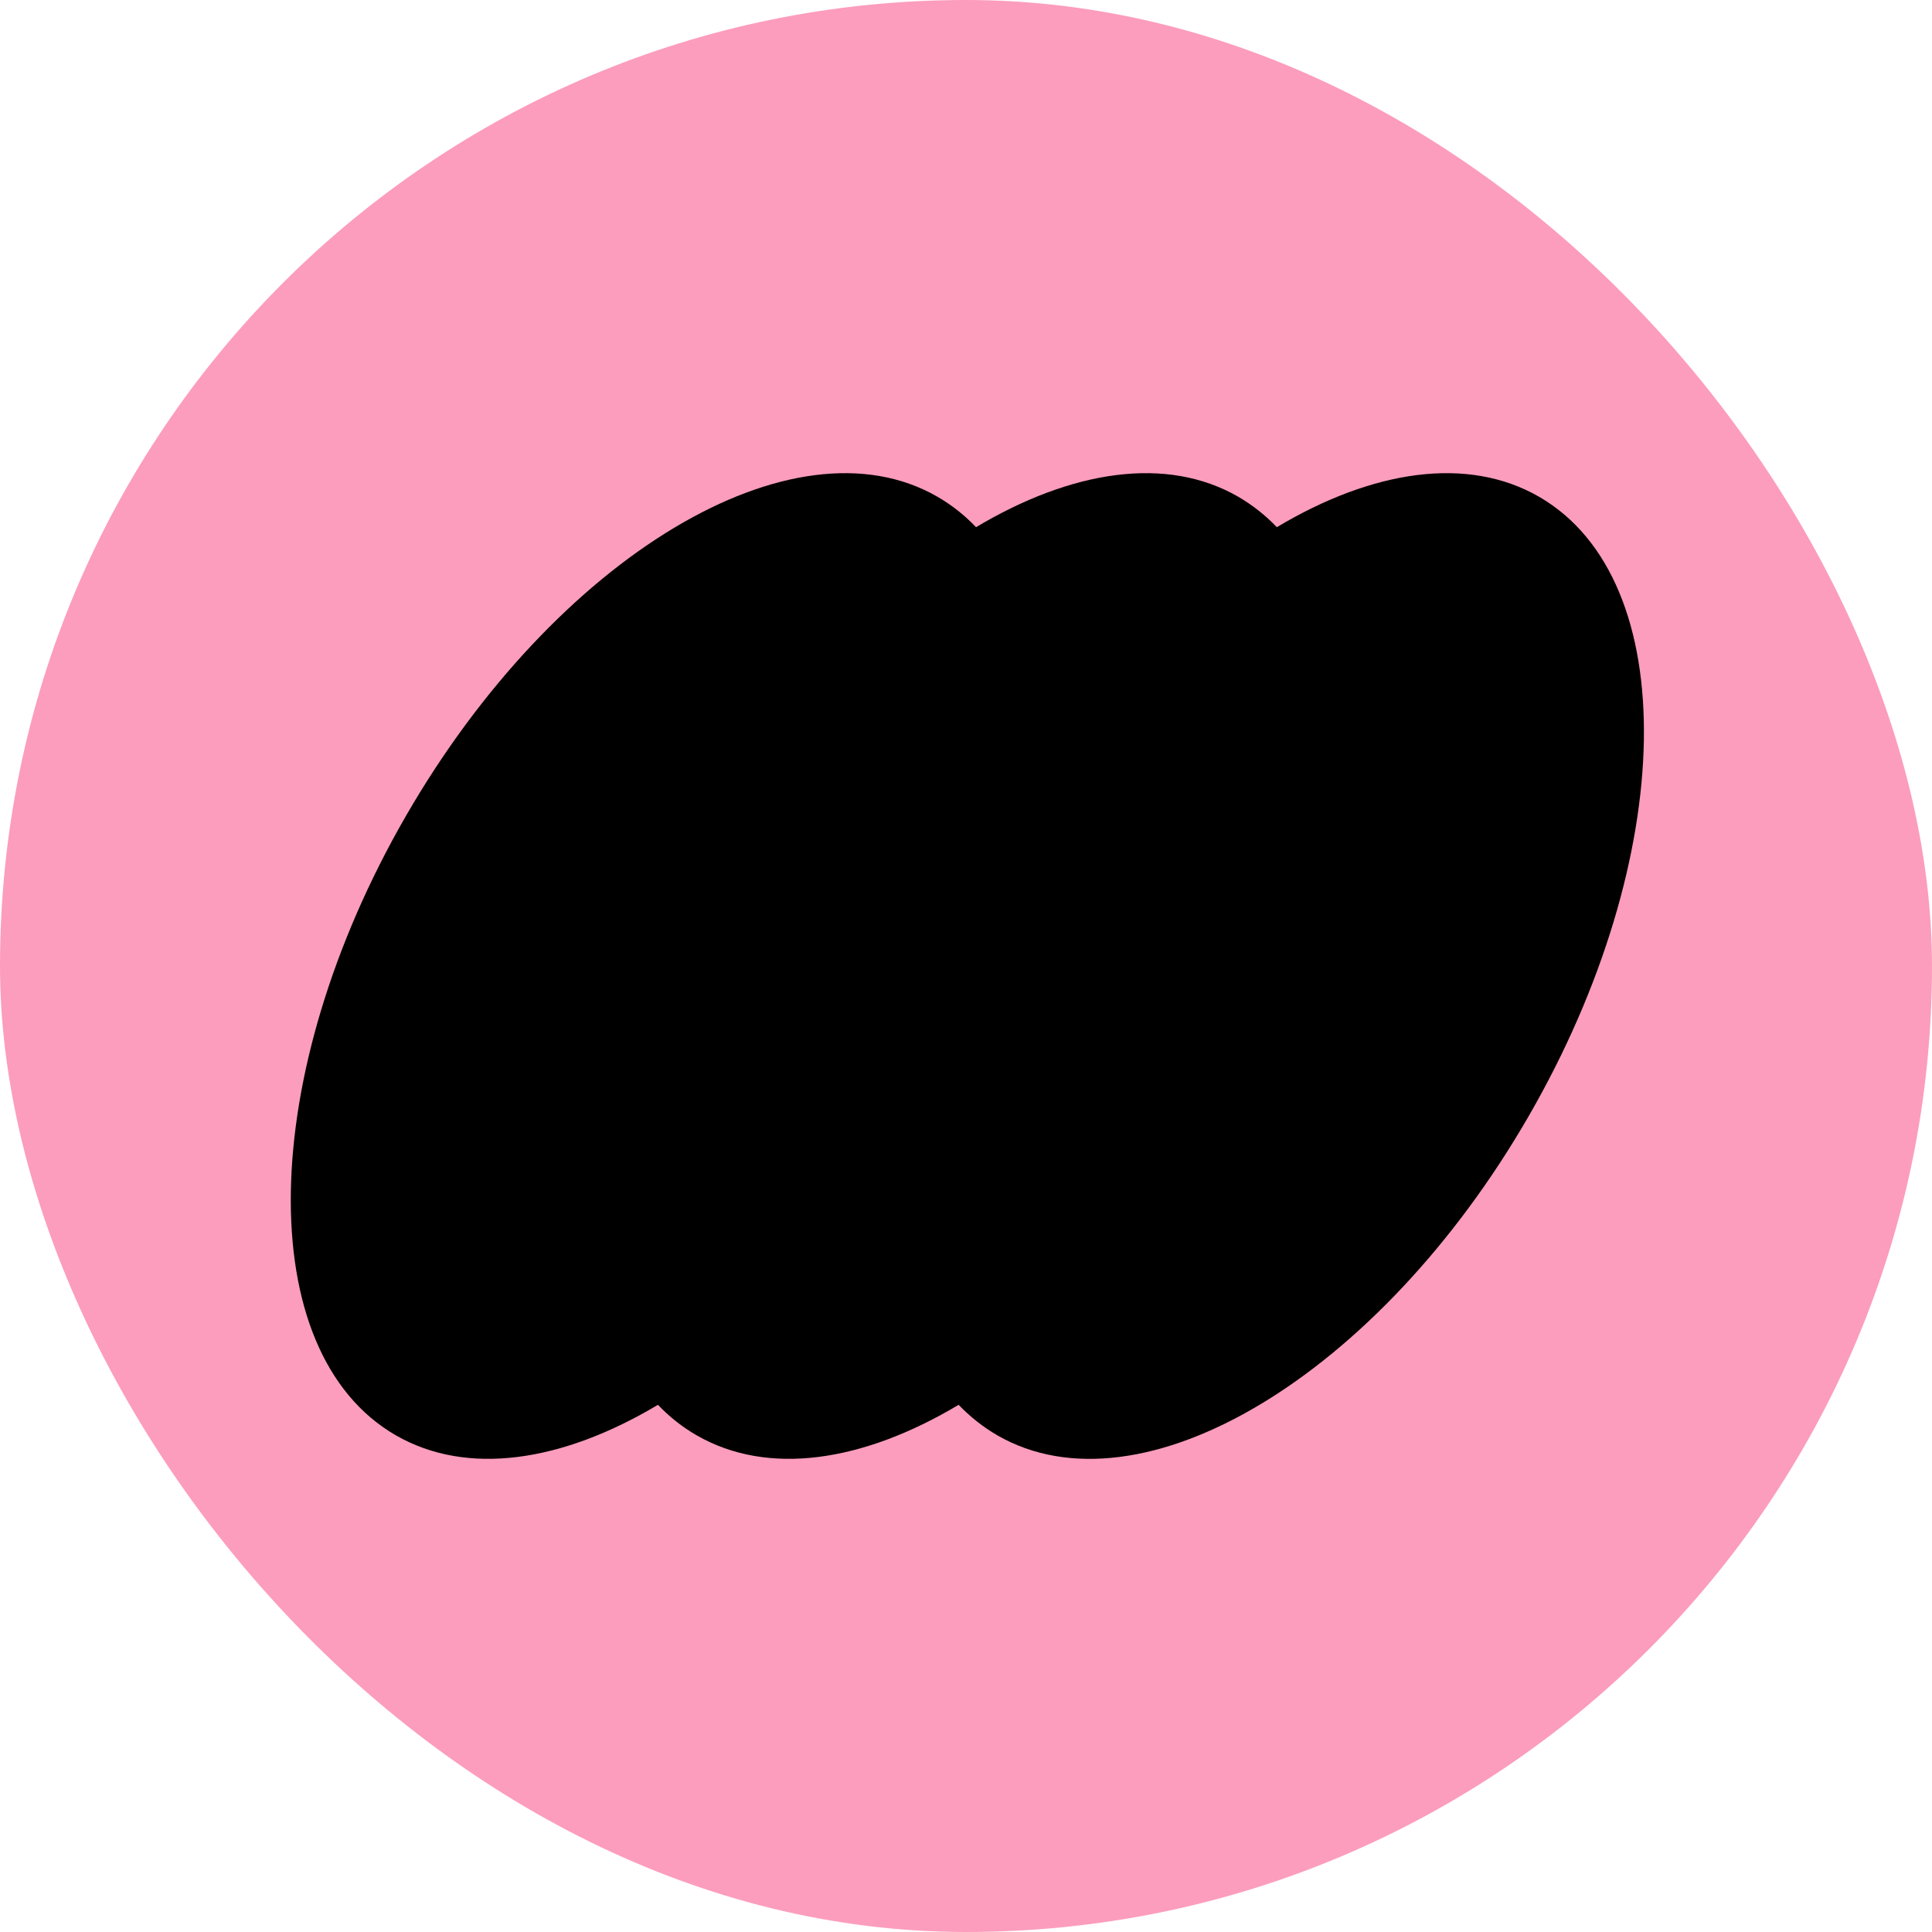 <svg width="16" height="16" viewBox="0 0 16 16" fill="none" xmlns="http://www.w3.org/2000/svg">
<rect width="16" height="16" rx="8" fill="#FC9DBD"/>
<g clip-path="url(#clip0_103_2480)">
<path d="M12.746 4.114C12.152 3.772 11.366 3.893 10.574 4.366C10.48 4.267 10.373 4.183 10.255 4.114C9.662 3.772 8.876 3.893 8.083 4.366C7.989 4.267 7.883 4.183 7.764 4.114C6.573 3.427 4.603 4.608 3.363 6.755C2.124 8.901 2.086 11.198 3.277 11.886C3.87 12.228 4.656 12.107 5.449 11.634C5.543 11.733 5.649 11.817 5.768 11.886C6.361 12.228 7.147 12.107 7.939 11.634C8.034 11.733 8.14 11.817 8.258 11.886C9.45 12.574 11.42 11.391 12.659 9.245C13.898 7.099 13.937 4.802 12.746 4.114Z" fill="black"/>
</g>
<defs>
<clipPath id="clip0_103_2480">
<rect width="11.206" height="8.163" fill="white" transform="translate(2.408 3.918)"/>
</clipPath>
</defs>
</svg>
